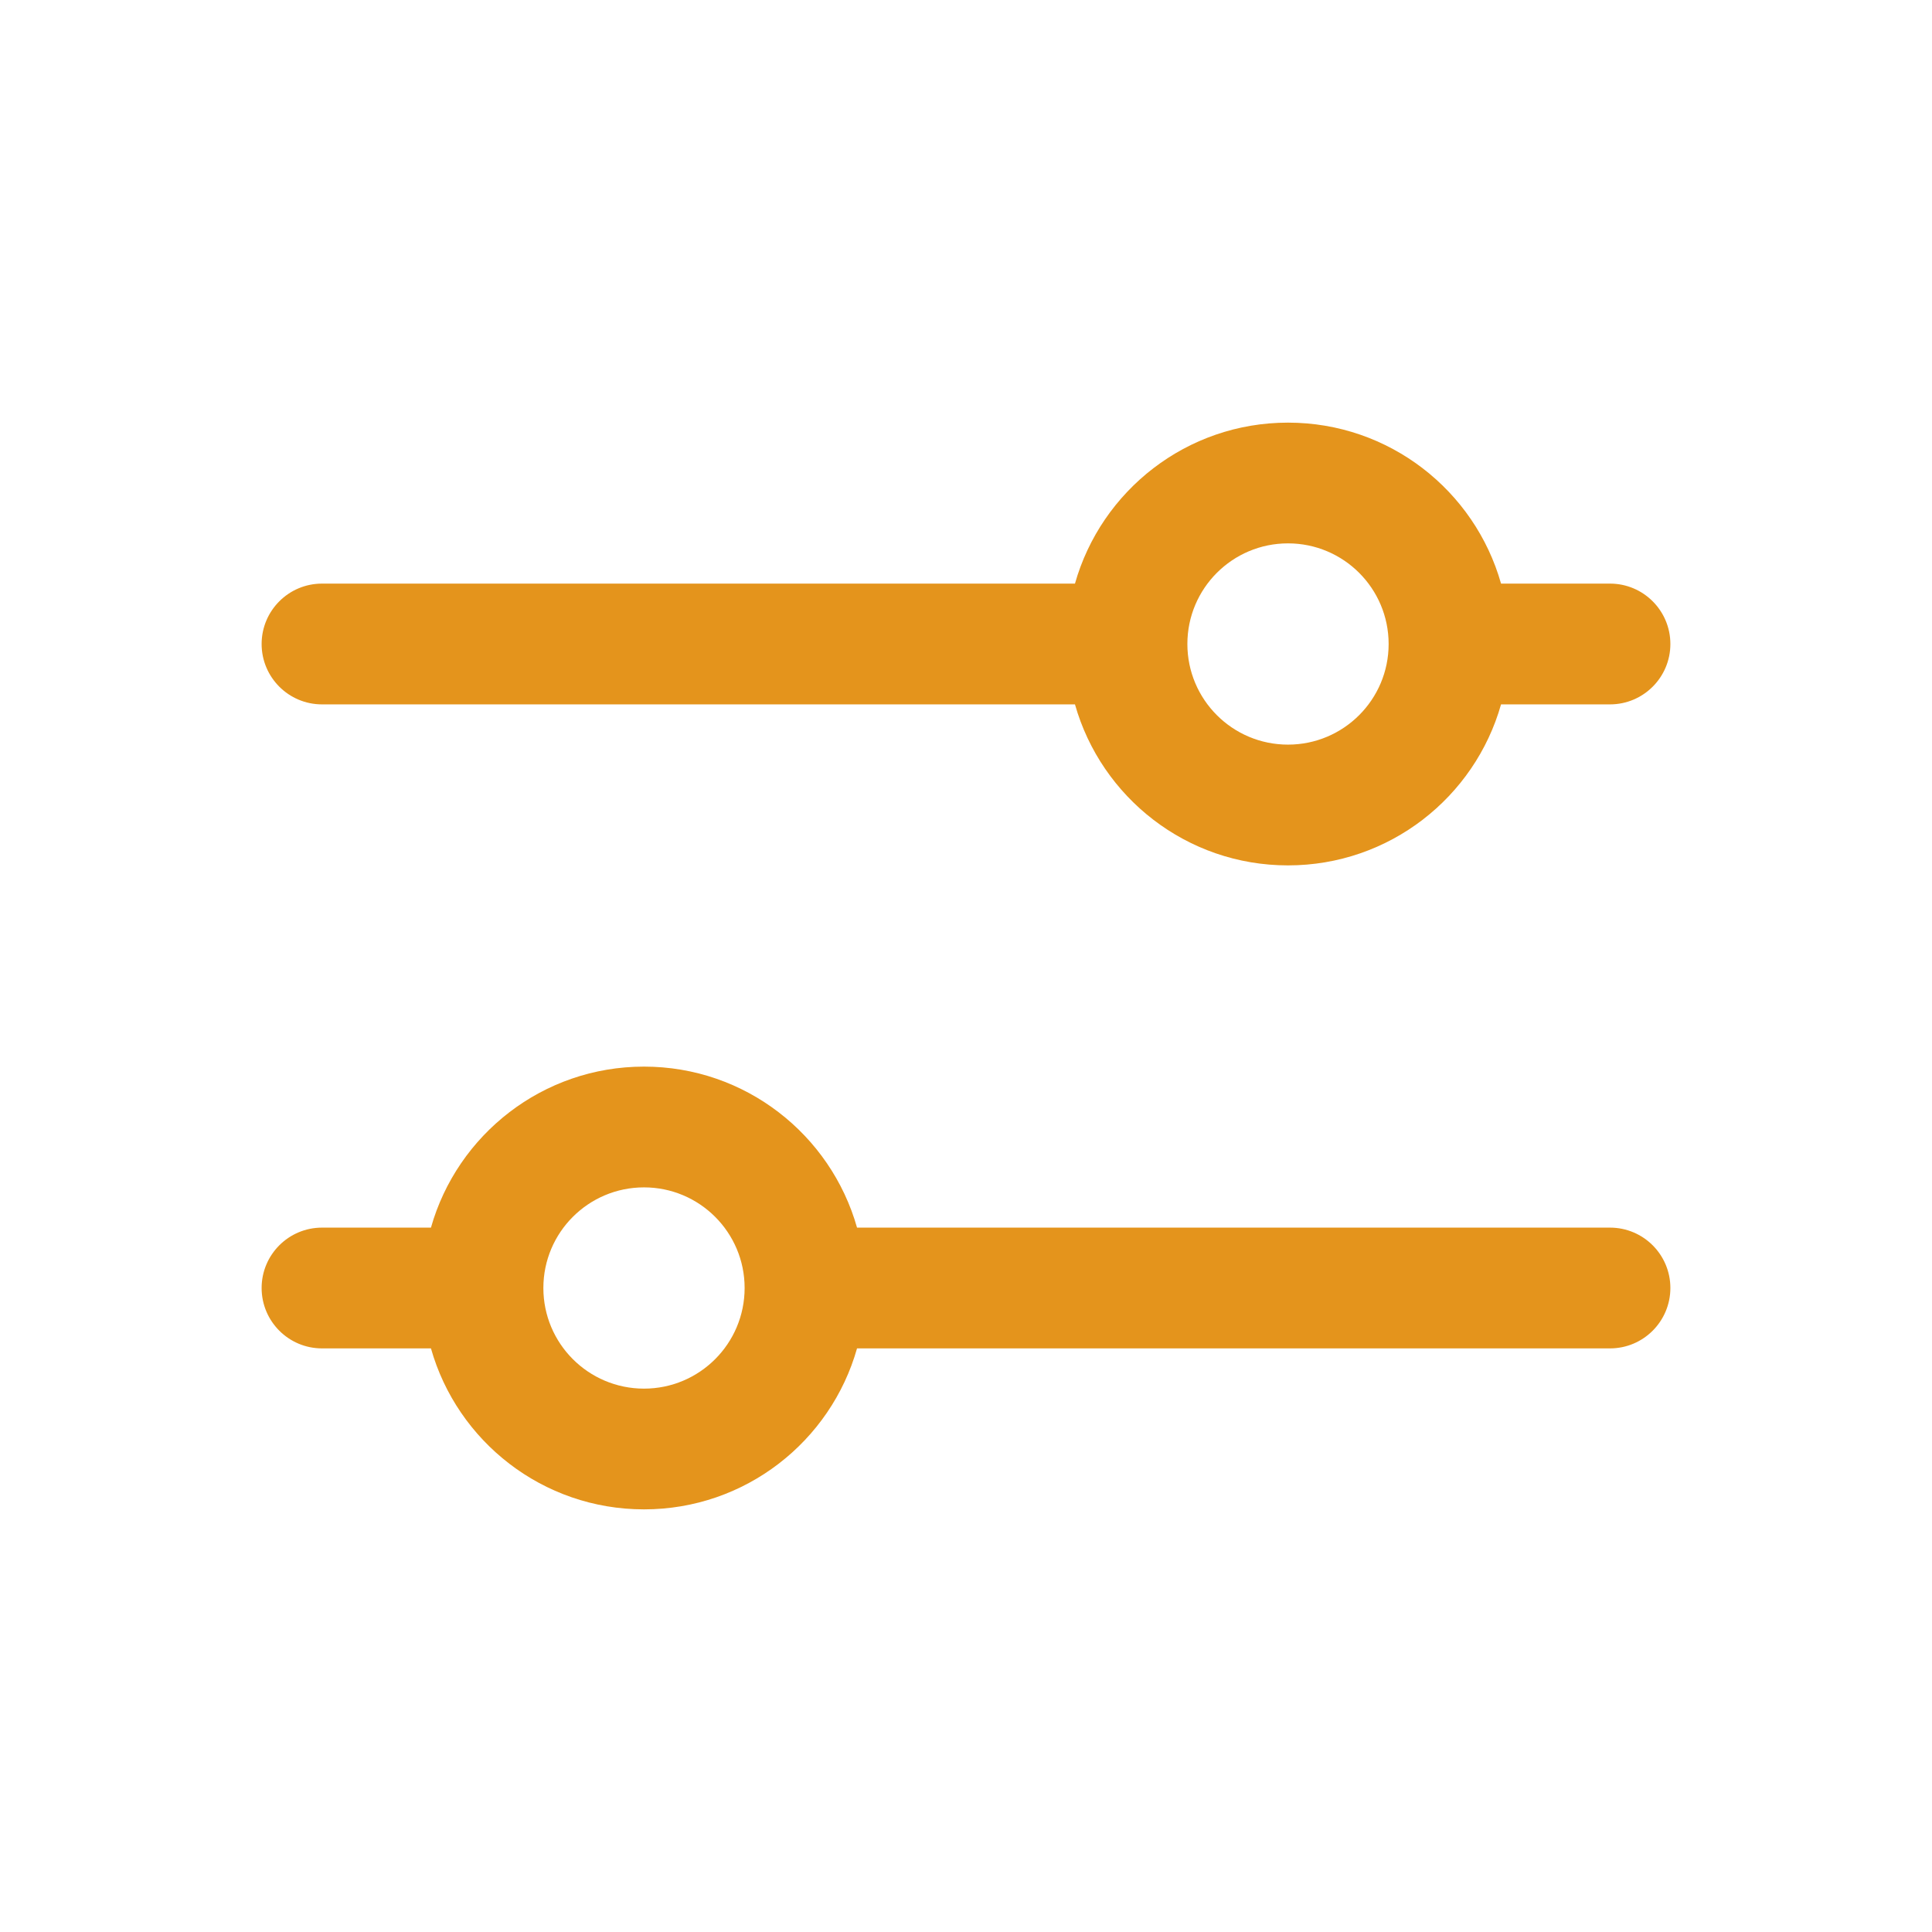 <svg width="65" height="65" viewBox="0 0 65 65" fill="none" xmlns="http://www.w3.org/2000/svg">
<path fill-rule="evenodd" clip-rule="evenodd" d="M36.166 23.698H10.833C9.712 23.698 8.802 22.788 8.802 21.667C8.802 20.545 9.712 19.635 10.833 19.635H36.166C37.05 16.509 39.924 14.219 43.333 14.219C46.743 14.219 49.617 16.509 50.501 19.635H54.167C55.288 19.635 56.198 20.545 56.198 21.667C56.198 22.788 55.288 23.698 54.167 23.698H50.501C49.617 26.824 46.743 29.115 43.333 29.115C39.924 29.115 37.05 26.824 36.166 23.698ZM39.948 21.667C39.948 19.797 41.464 18.281 43.333 18.281C45.203 18.281 46.719 19.797 46.719 21.667C46.719 23.536 45.203 25.052 43.333 25.052C41.464 25.052 39.948 23.536 39.948 21.667Z" fill="#E4941C"/>
<path fill-rule="evenodd" clip-rule="evenodd" d="M28.834 45.365H54.167C55.288 45.365 56.198 44.455 56.198 43.333C56.198 42.212 55.288 41.302 54.167 41.302H28.834C27.95 38.176 25.076 35.885 21.667 35.885C18.258 35.885 15.383 38.176 14.499 41.302H10.833C9.712 41.302 8.802 42.212 8.802 43.333C8.802 44.455 9.712 45.365 10.833 45.365H14.499C15.383 48.491 18.258 50.781 21.667 50.781C25.076 50.781 27.95 48.491 28.834 45.365ZM18.281 43.333C18.281 41.464 19.797 39.948 21.667 39.948C23.536 39.948 25.052 41.464 25.052 43.333C25.052 45.203 23.536 46.719 21.667 46.719C19.797 46.719 18.281 45.203 18.281 43.333Z" fill="#E4941C"/>
</svg>
